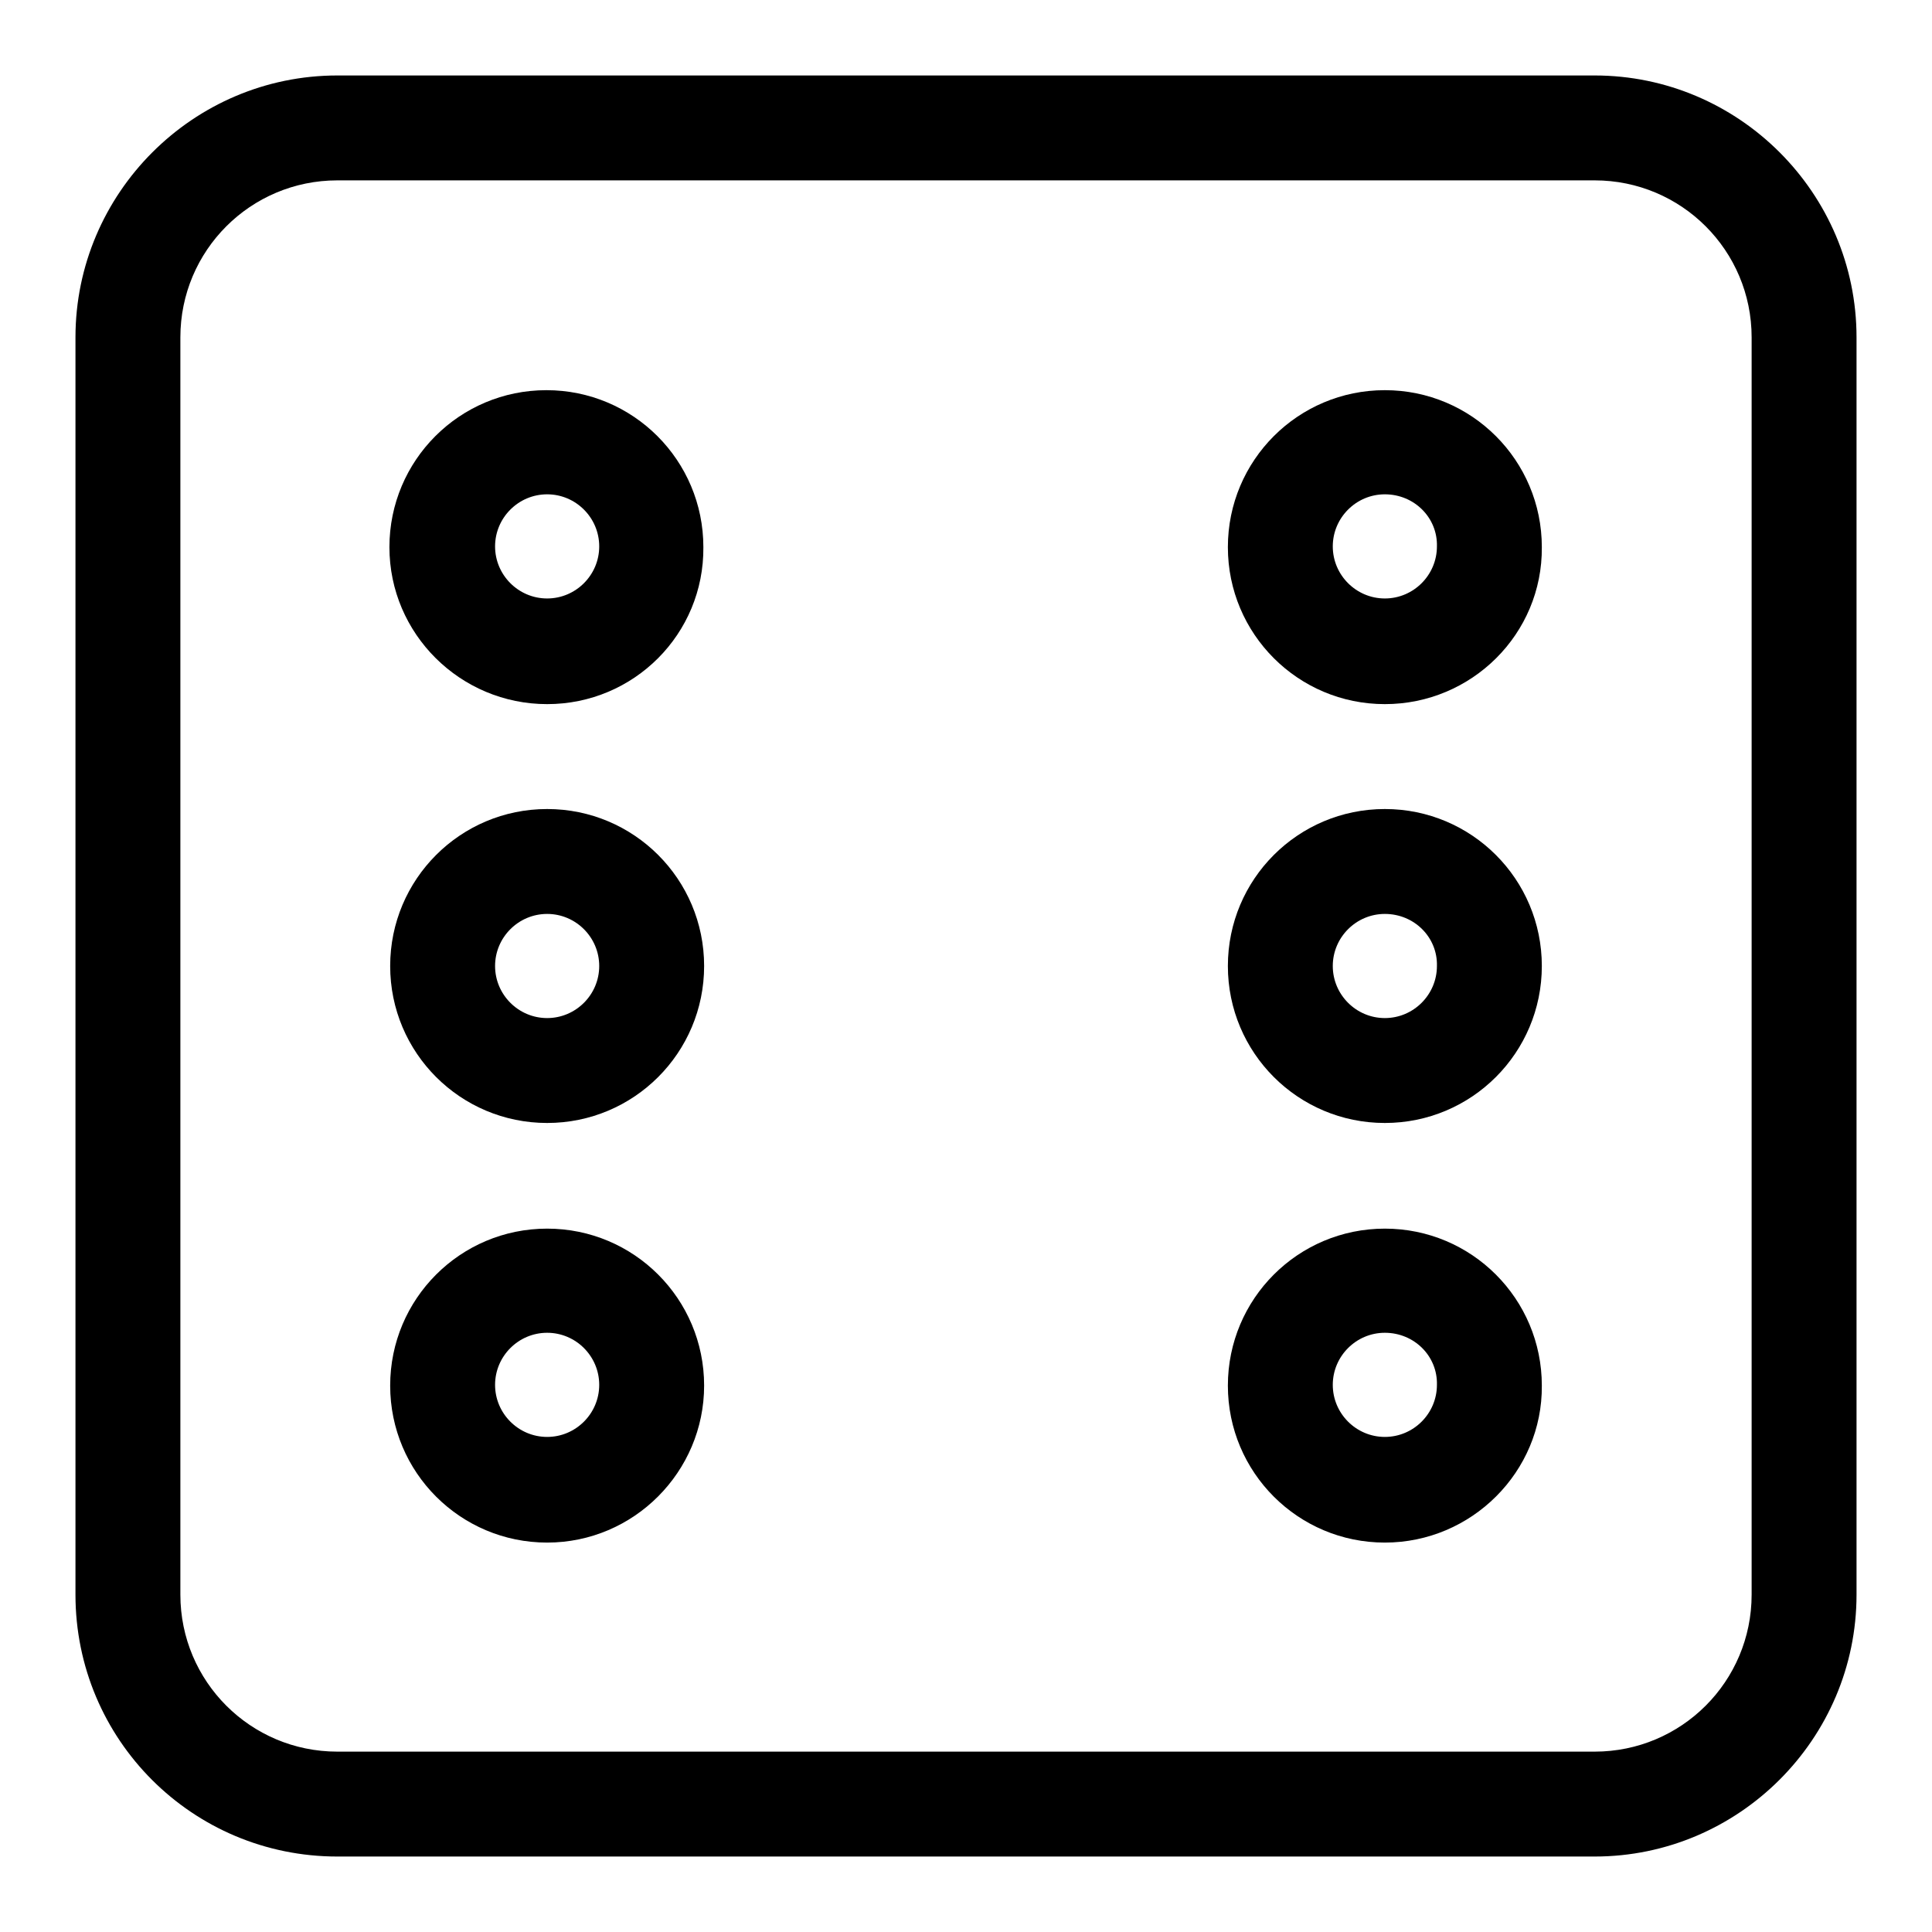 <?xml version="1.0" encoding="utf-8"?>
<!-- Svg Vector Icons : http://www.onlinewebfonts.com/icon -->
<!DOCTYPE svg PUBLIC "-//W3C//DTD SVG 1.1//EN" "http://www.w3.org/Graphics/SVG/1.1/DTD/svg11.dtd">
<svg version="1.1" xmlns="http://www.w3.org/2000/svg" xmlns:xlink="http://www.w3.org/1999/xlink" x="0px" y="0px" viewBox="0 0 256 256" enable-background="new 0 0 256 256" xml:space="preserve">
<g> <path fill="#000000" d="M72.5,204.4c-11.5,0-20.8-9.3-20.8-20.8c0-11.5,9.3-20.8,20.8-20.8c11.5,0,20.8,9.3,20.8,20.8 C93.3,195,84,204.4,72.5,204.4z M72.5,176.6c-3.8,0-6.9,3.1-6.9,6.9c0,3.8,3.1,6.9,6.9,6.9s6.9-3.1,6.9-6.9 C79.4,179.7,76.3,176.6,72.5,176.6L72.5,176.6z M72.5,148.8c-11.5,0-20.8-9.3-20.8-20.8s9.3-20.8,20.8-20.8 c11.5,0,20.8,9.3,20.8,20.8S84,148.8,72.5,148.8z M72.5,121.1c-3.8,0-6.9,3.1-6.9,6.9c0,3.8,3.1,6.9,6.9,6.9s6.9-3.1,6.9-6.9 C79.4,124.2,76.3,121.1,72.5,121.1L72.5,121.1z M72.5,93.3C61,93.3,51.6,84,51.6,72.5c0-11.5,9.3-20.8,20.8-20.8 c11.5,0,20.8,9.3,20.8,20.8C93.3,84,84,93.3,72.5,93.3z M72.5,65.5c-3.8,0-6.9,3.1-6.9,6.9c0,3.8,3.1,6.9,6.9,6.9s6.9-3.1,6.9-6.9 C79.4,68.6,76.3,65.5,72.5,65.5L72.5,65.5z M183.5,93.3c-11.5,0-20.8-9.3-20.8-20.8c0-11.5,9.3-20.8,20.8-20.8 c11.5,0,20.8,9.3,20.8,20.8C204.4,84,195,93.3,183.5,93.3z M183.5,65.5c-3.8,0-6.9,3.1-6.9,6.9c0,3.8,3.1,6.9,6.9,6.9 c3.8,0,6.9-3.1,6.9-6.9C190.5,68.6,187.4,65.5,183.5,65.5L183.5,65.5z M183.5,148.8c-11.5,0-20.8-9.3-20.8-20.8s9.3-20.8,20.8-20.8 c11.5,0,20.8,9.3,20.8,20.8S195,148.8,183.5,148.8L183.5,148.8z M183.5,121.1c-3.8,0-6.9,3.1-6.9,6.9c0,3.8,3.1,6.9,6.9,6.9 c3.8,0,6.9-3.1,6.9-6.9C190.5,124.2,187.4,121.1,183.5,121.1L183.5,121.1z M183.5,204.4c-11.5,0-20.8-9.3-20.8-20.8 c0-11.5,9.3-20.8,20.8-20.8c11.5,0,20.8,9.3,20.8,20.8C204.4,195,195,204.4,183.5,204.4z M183.5,176.6c-3.8,0-6.9,3.1-6.9,6.9 c0,3.8,3.1,6.9,6.9,6.9c3.8,0,6.9-3.1,6.9-6.9C190.5,179.7,187.4,176.6,183.5,176.6L183.5,176.6z"/> <path fill="#000000" d="M211.3,246H44.7C25.5,246,10,230.5,10,211.3V44.7C10,25.6,25.6,10,44.7,10h166.6 c19.1,0,34.7,15.6,34.7,34.7v166.6C246,230.4,230.4,246,211.3,246z M44.7,23.9c-11.5,0-20.8,9.3-20.8,20.8v166.6 c0,11.5,9.3,20.8,20.8,20.8h166.6c11.5,0,20.8-9.3,20.8-20.8V44.7c0-11.5-9.3-20.8-20.8-20.8H44.7z"/></g>
</svg>